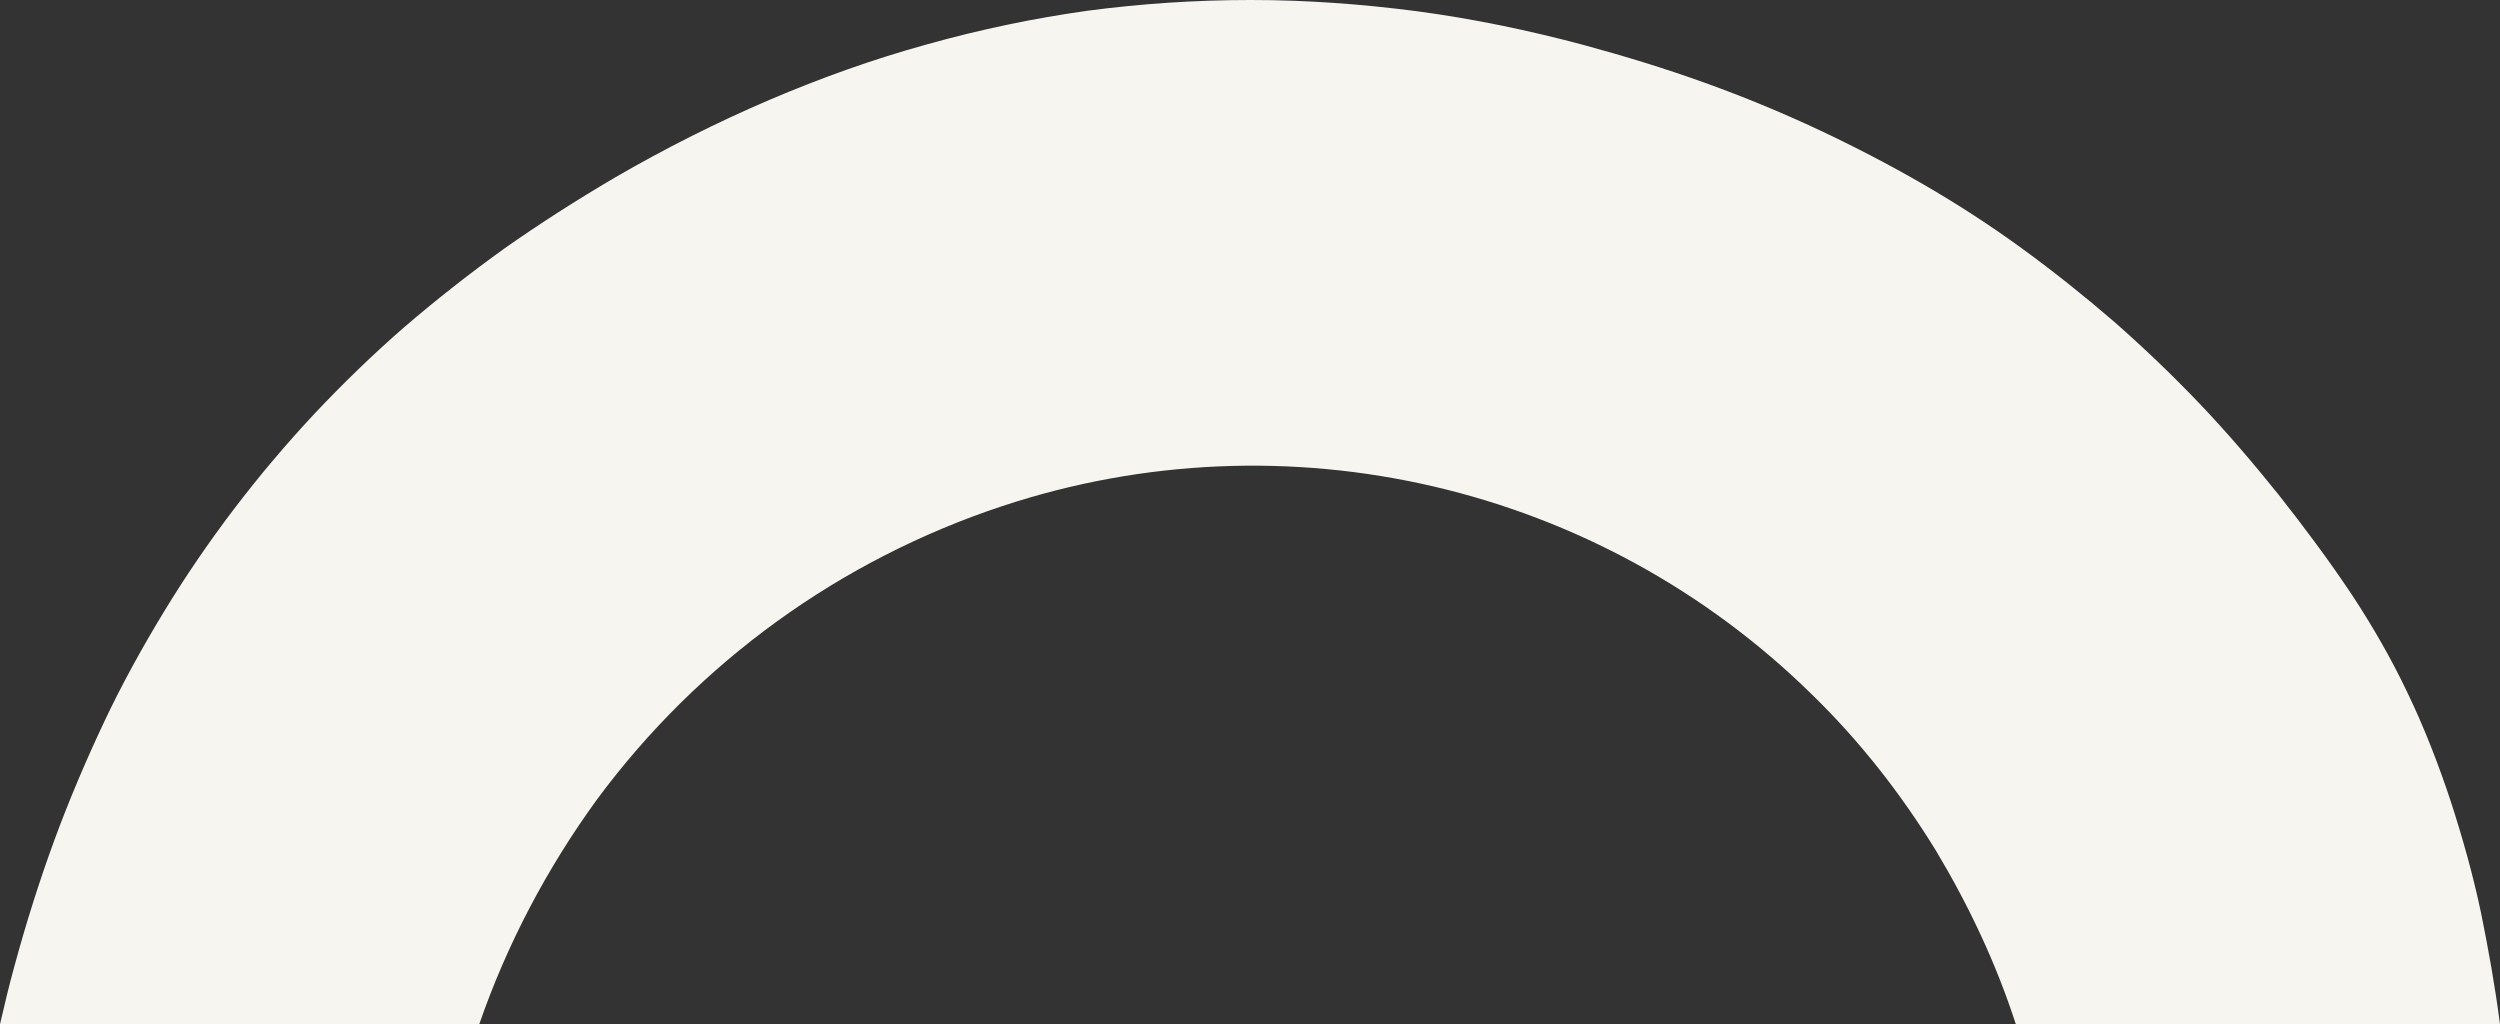 <?xml version="1.0" encoding="utf-8"?>
<!-- Generator: Adobe Illustrator 27.9.0, SVG Export Plug-In . SVG Version: 6.00 Build 0)  -->
<svg version="1.1" id="Calque_1" xmlns="http://www.w3.org/2000/svg" xmlns:xlink="http://www.w3.org/1999/xlink" x="0px" y="0px"
	 viewBox="0 0 558.2 228.7" style="enable-background:new 0 0 558.2 228.7;" xml:space="preserve">
<rect x="0" y="0" width="558.2" height="228.7" fill="#333333" stroke="none"/>
<style type="text/css">
	.st0{fill:#F6F5F0;}
</style>
<path class="st0" d="M107,228.7c6.2-17.9,15.1-34.8,26.3-50.2c22.7-30.7,54.3-53.5,90.5-65.5c63.4-21,133.2-4.7,180.8,42.1
	c10.7,10.4,19.9,22.2,27.7,34.9c7.3,12.2,13.4,25.1,17.8,38.7h108.1c-1.1-8.5-2.6-16.8-4.2-24.7c-1.8-8.6-4.2-17.1-6.9-25.4
	c-2.7-8.1-5.8-16.1-9.5-23.8c-3.6-7.6-7.8-14.9-12.4-21.9c-5.2-7.8-10.8-15.3-16.4-22.4c-5.7-7.1-11.6-14-17.7-20.4
	c-6.1-6.4-12.6-12.6-19.1-18.3c-6.6-5.7-13.5-11.2-20.5-16.3c-7-5.1-14.4-9.9-22-14.3c-7.6-4.4-15.5-8.5-23.6-12.3
	c-8.1-3.8-16.6-7.3-25.2-10.4c-8.6-3.1-17.7-5.9-26.9-8.4c-12.3-3.3-24.8-5.9-37.5-7.6C304,0.9,291.7,0,279.3,0
	c-12.2,0-24.4,0.8-36.5,2.4c-12.1,1.7-24,4.2-35.8,7.5c-12,3.3-23.7,7.5-35.2,12.4c-11.9,5.1-23.4,10.9-34.6,17.4
	c-8.5,5-16.8,10.3-24.6,15.8c-7.8,5.6-15.3,11.5-22.4,17.6c-7,6.1-13.7,12.6-20.1,19.4c-12.6,13.5-23.9,28.3-33.5,44.1
	c-4.8,7.9-9.4,16.2-13.4,24.7s-7.8,17.4-11.1,26.4c-3.3,9-6.3,18.5-8.9,28.1C2,220.1,1,224.4,0,228.7H107z"/>
</svg>
